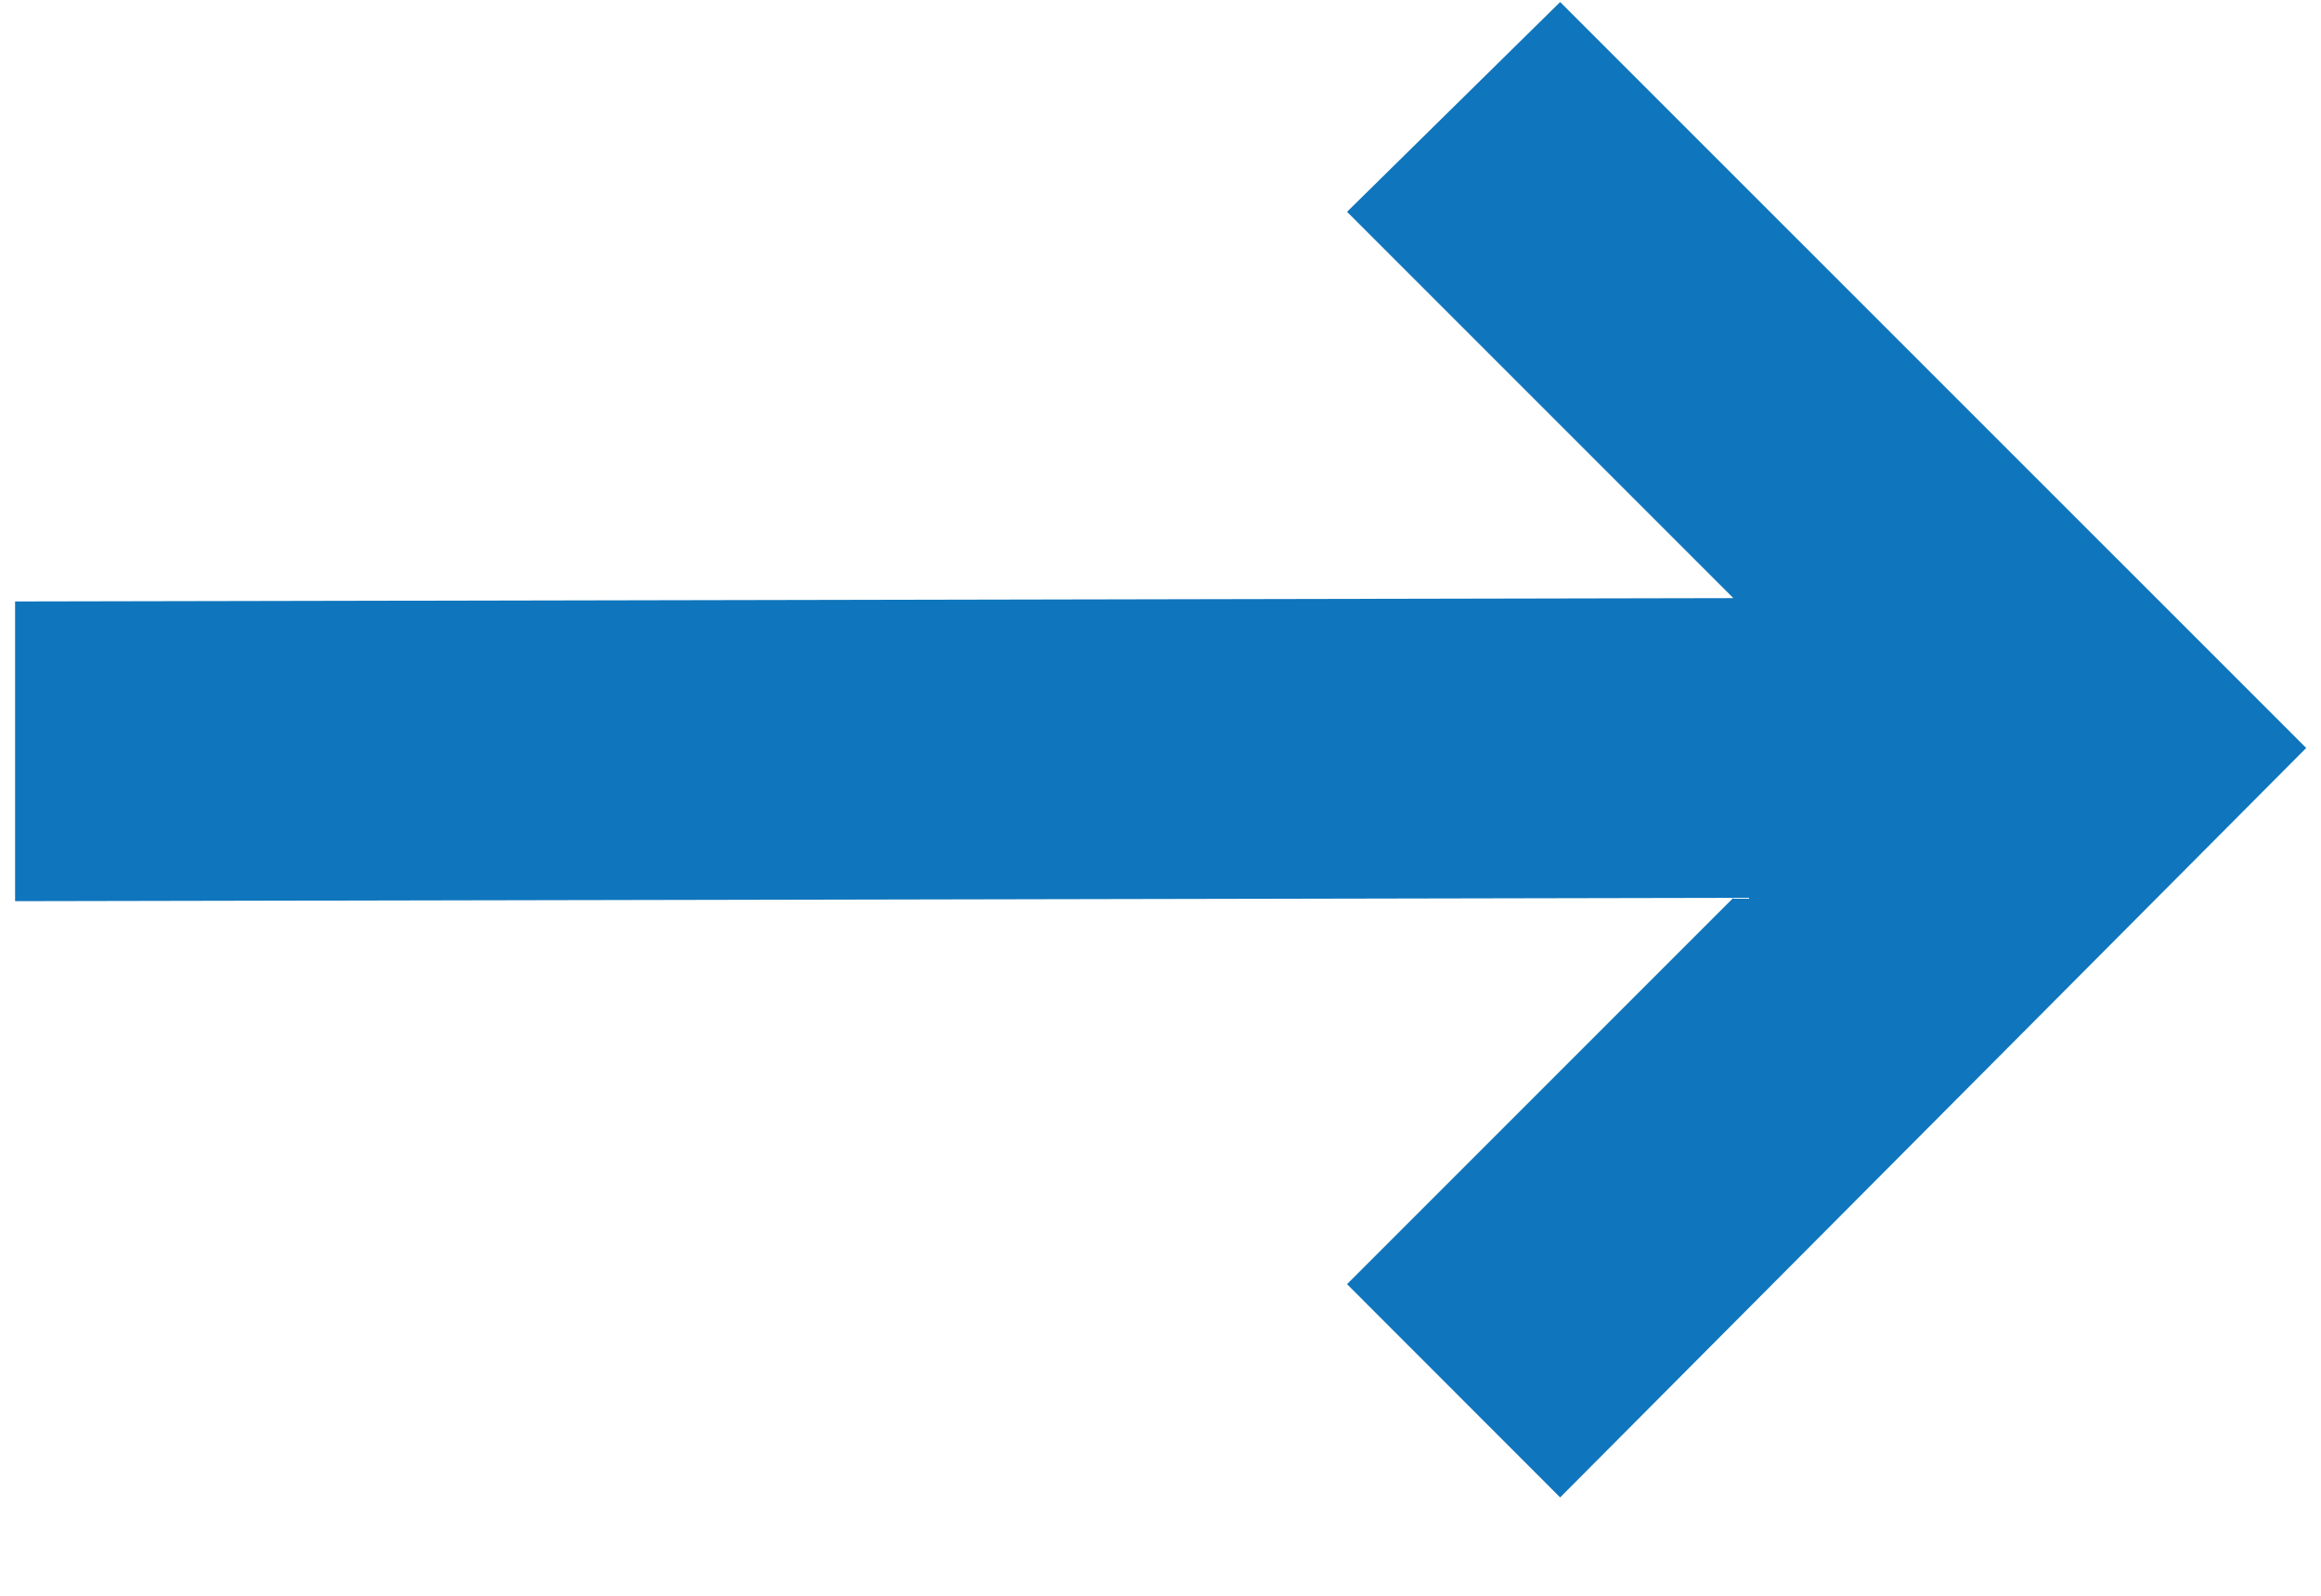 <?xml version="1.0" encoding="utf-8"?>
<svg xmlns="http://www.w3.org/2000/svg" width="16" height="11" viewBox="0 0 16 11" fill="none">
<path d="M15.898 5.156L10.755 0.014L9.286 1.46L11.949 4.123L0.104 4.146L0.104 6.212L11.949 6.189L9.286 8.852L10.755 10.322L15.898 5.156Z" fill="#0f75bc"/>
</svg>